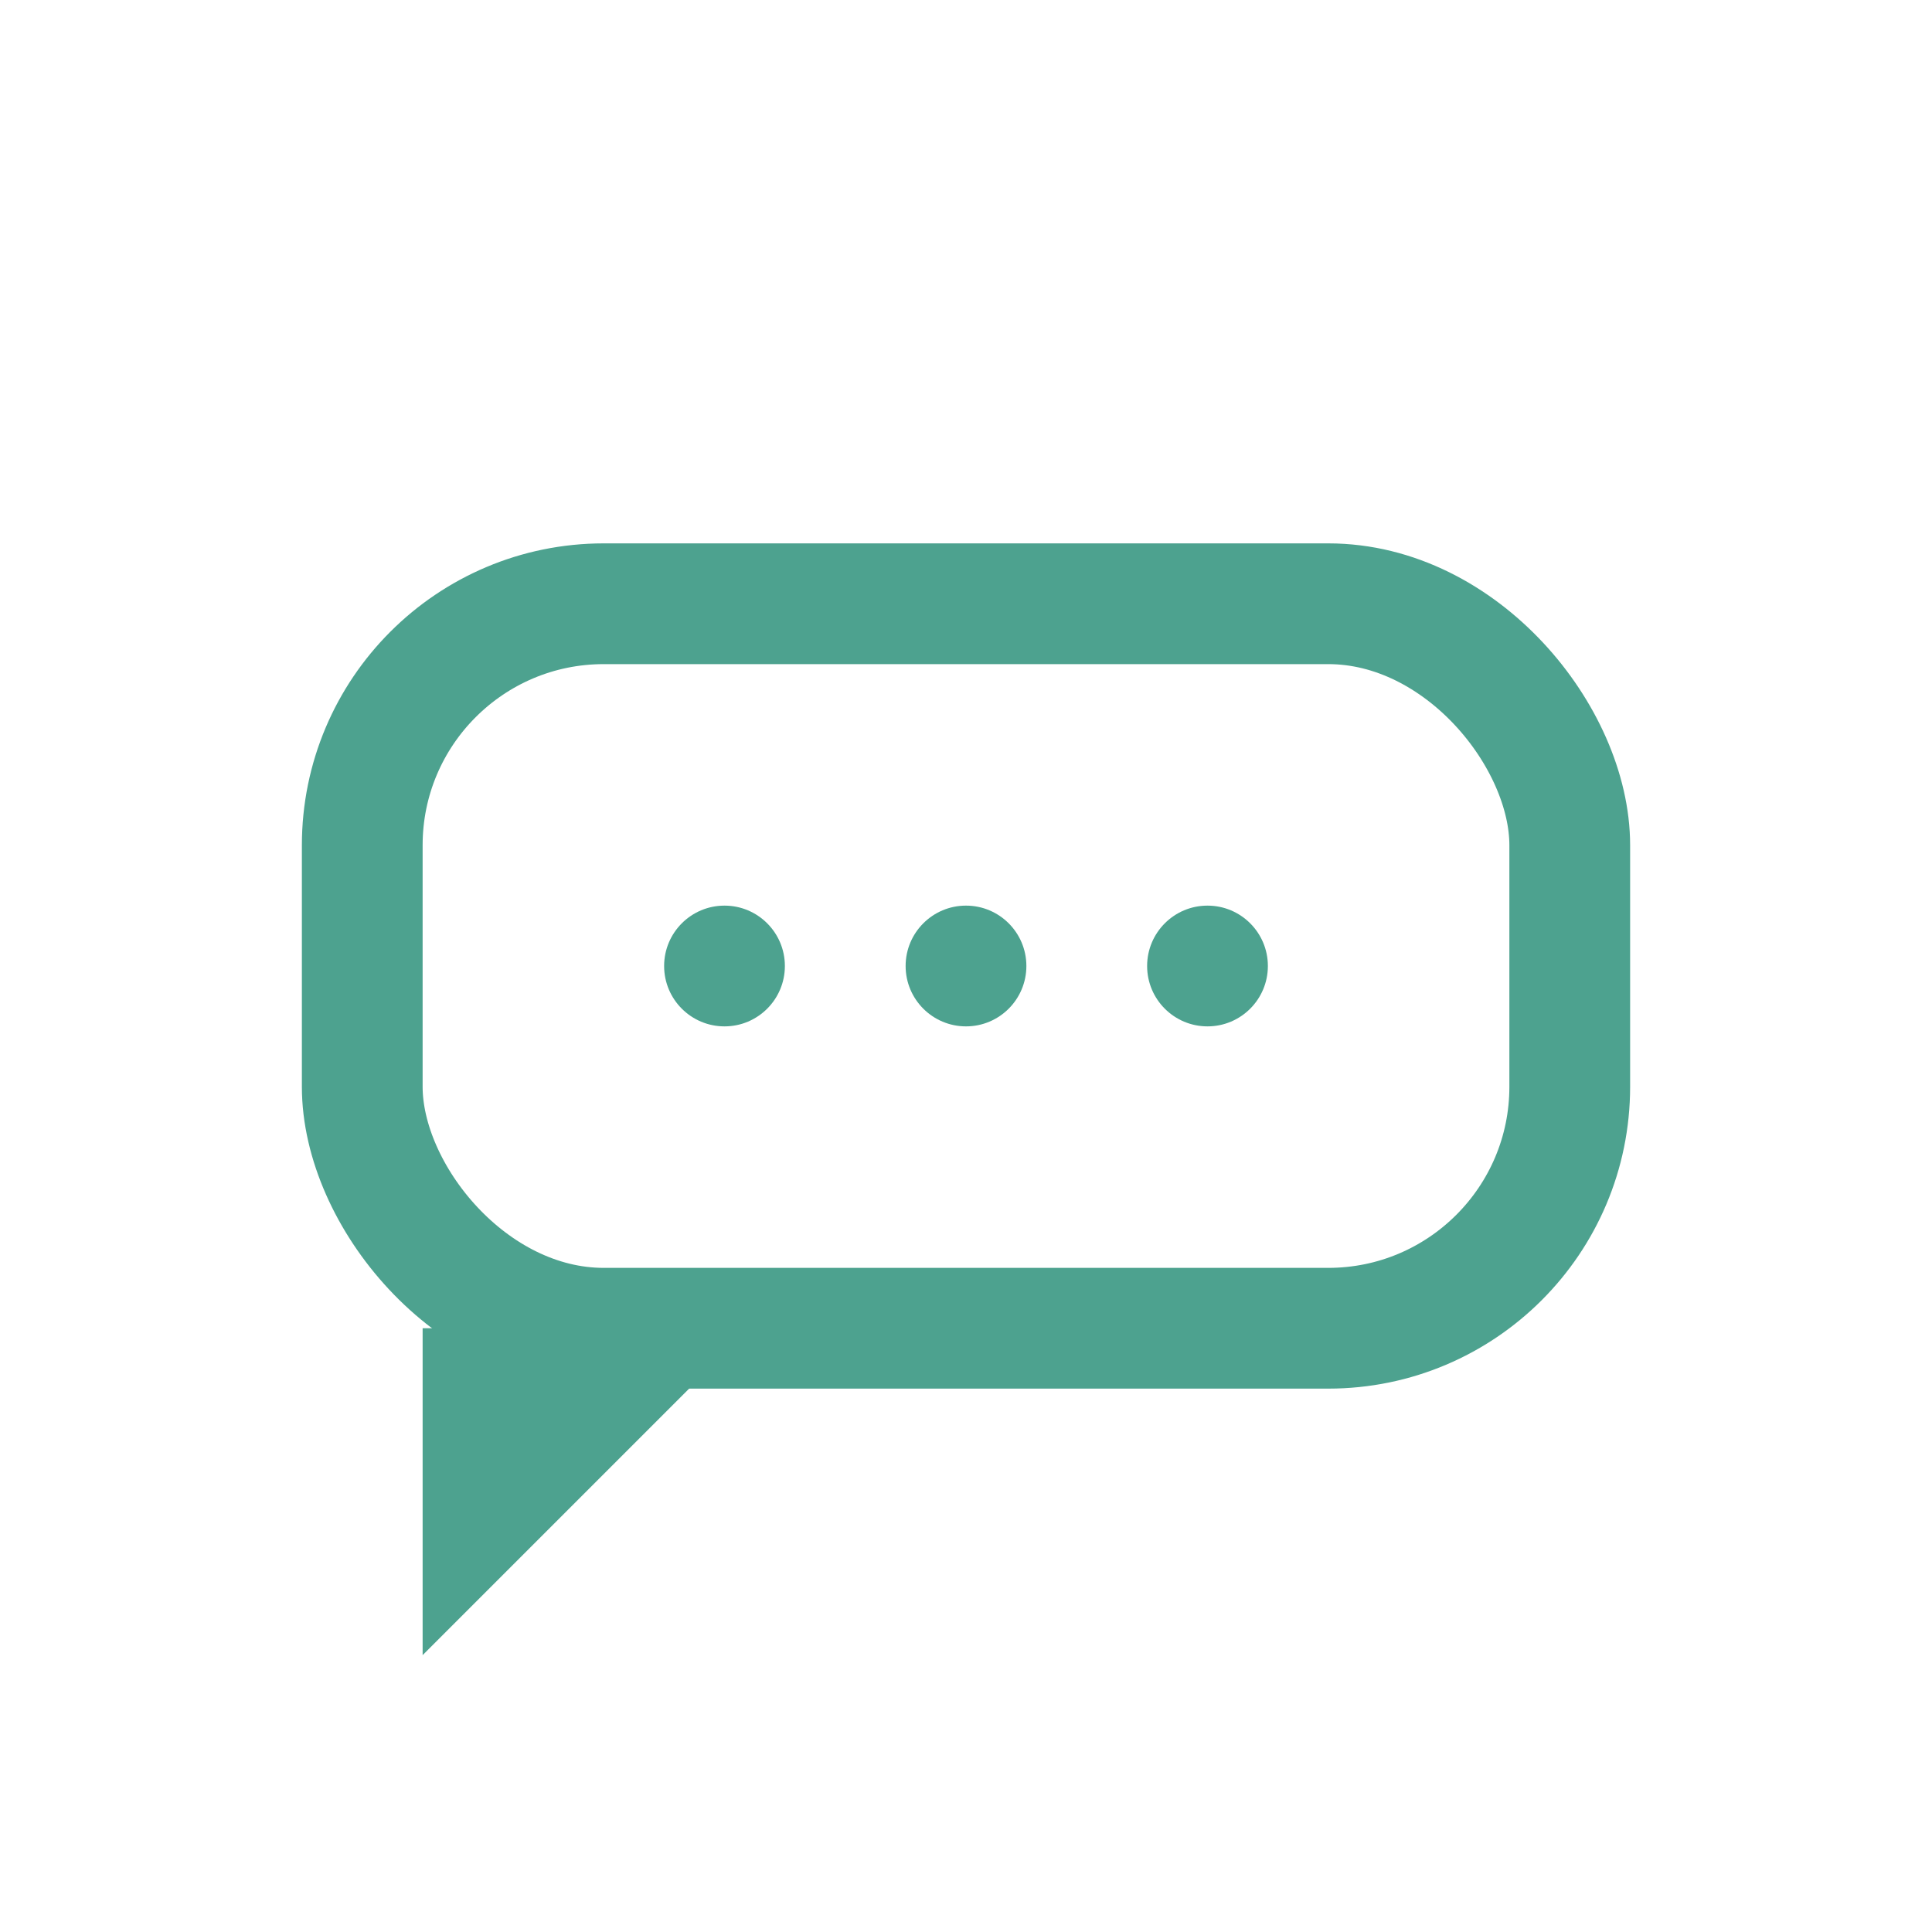 <?xml version="1.0" encoding="UTF-8"?>
<svg xmlns="http://www.w3.org/2000/svg" width="32" height="32" viewBox="0 0 32 32"><rect x="6" y="10" width="20" height="12" rx="4" fill="none" stroke="#4DA28F" stroke-width="2"/><path d="M11 22l-3 3v-3" fill="none" stroke="#4DA28F" stroke-width="2"/><circle cx="12" cy="16" r="1" fill="#4DA28F"/><circle cx="16" cy="16" r="1" fill="#4DA28F"/><circle cx="20" cy="16" r="1" fill="#4DA28F"/></svg>